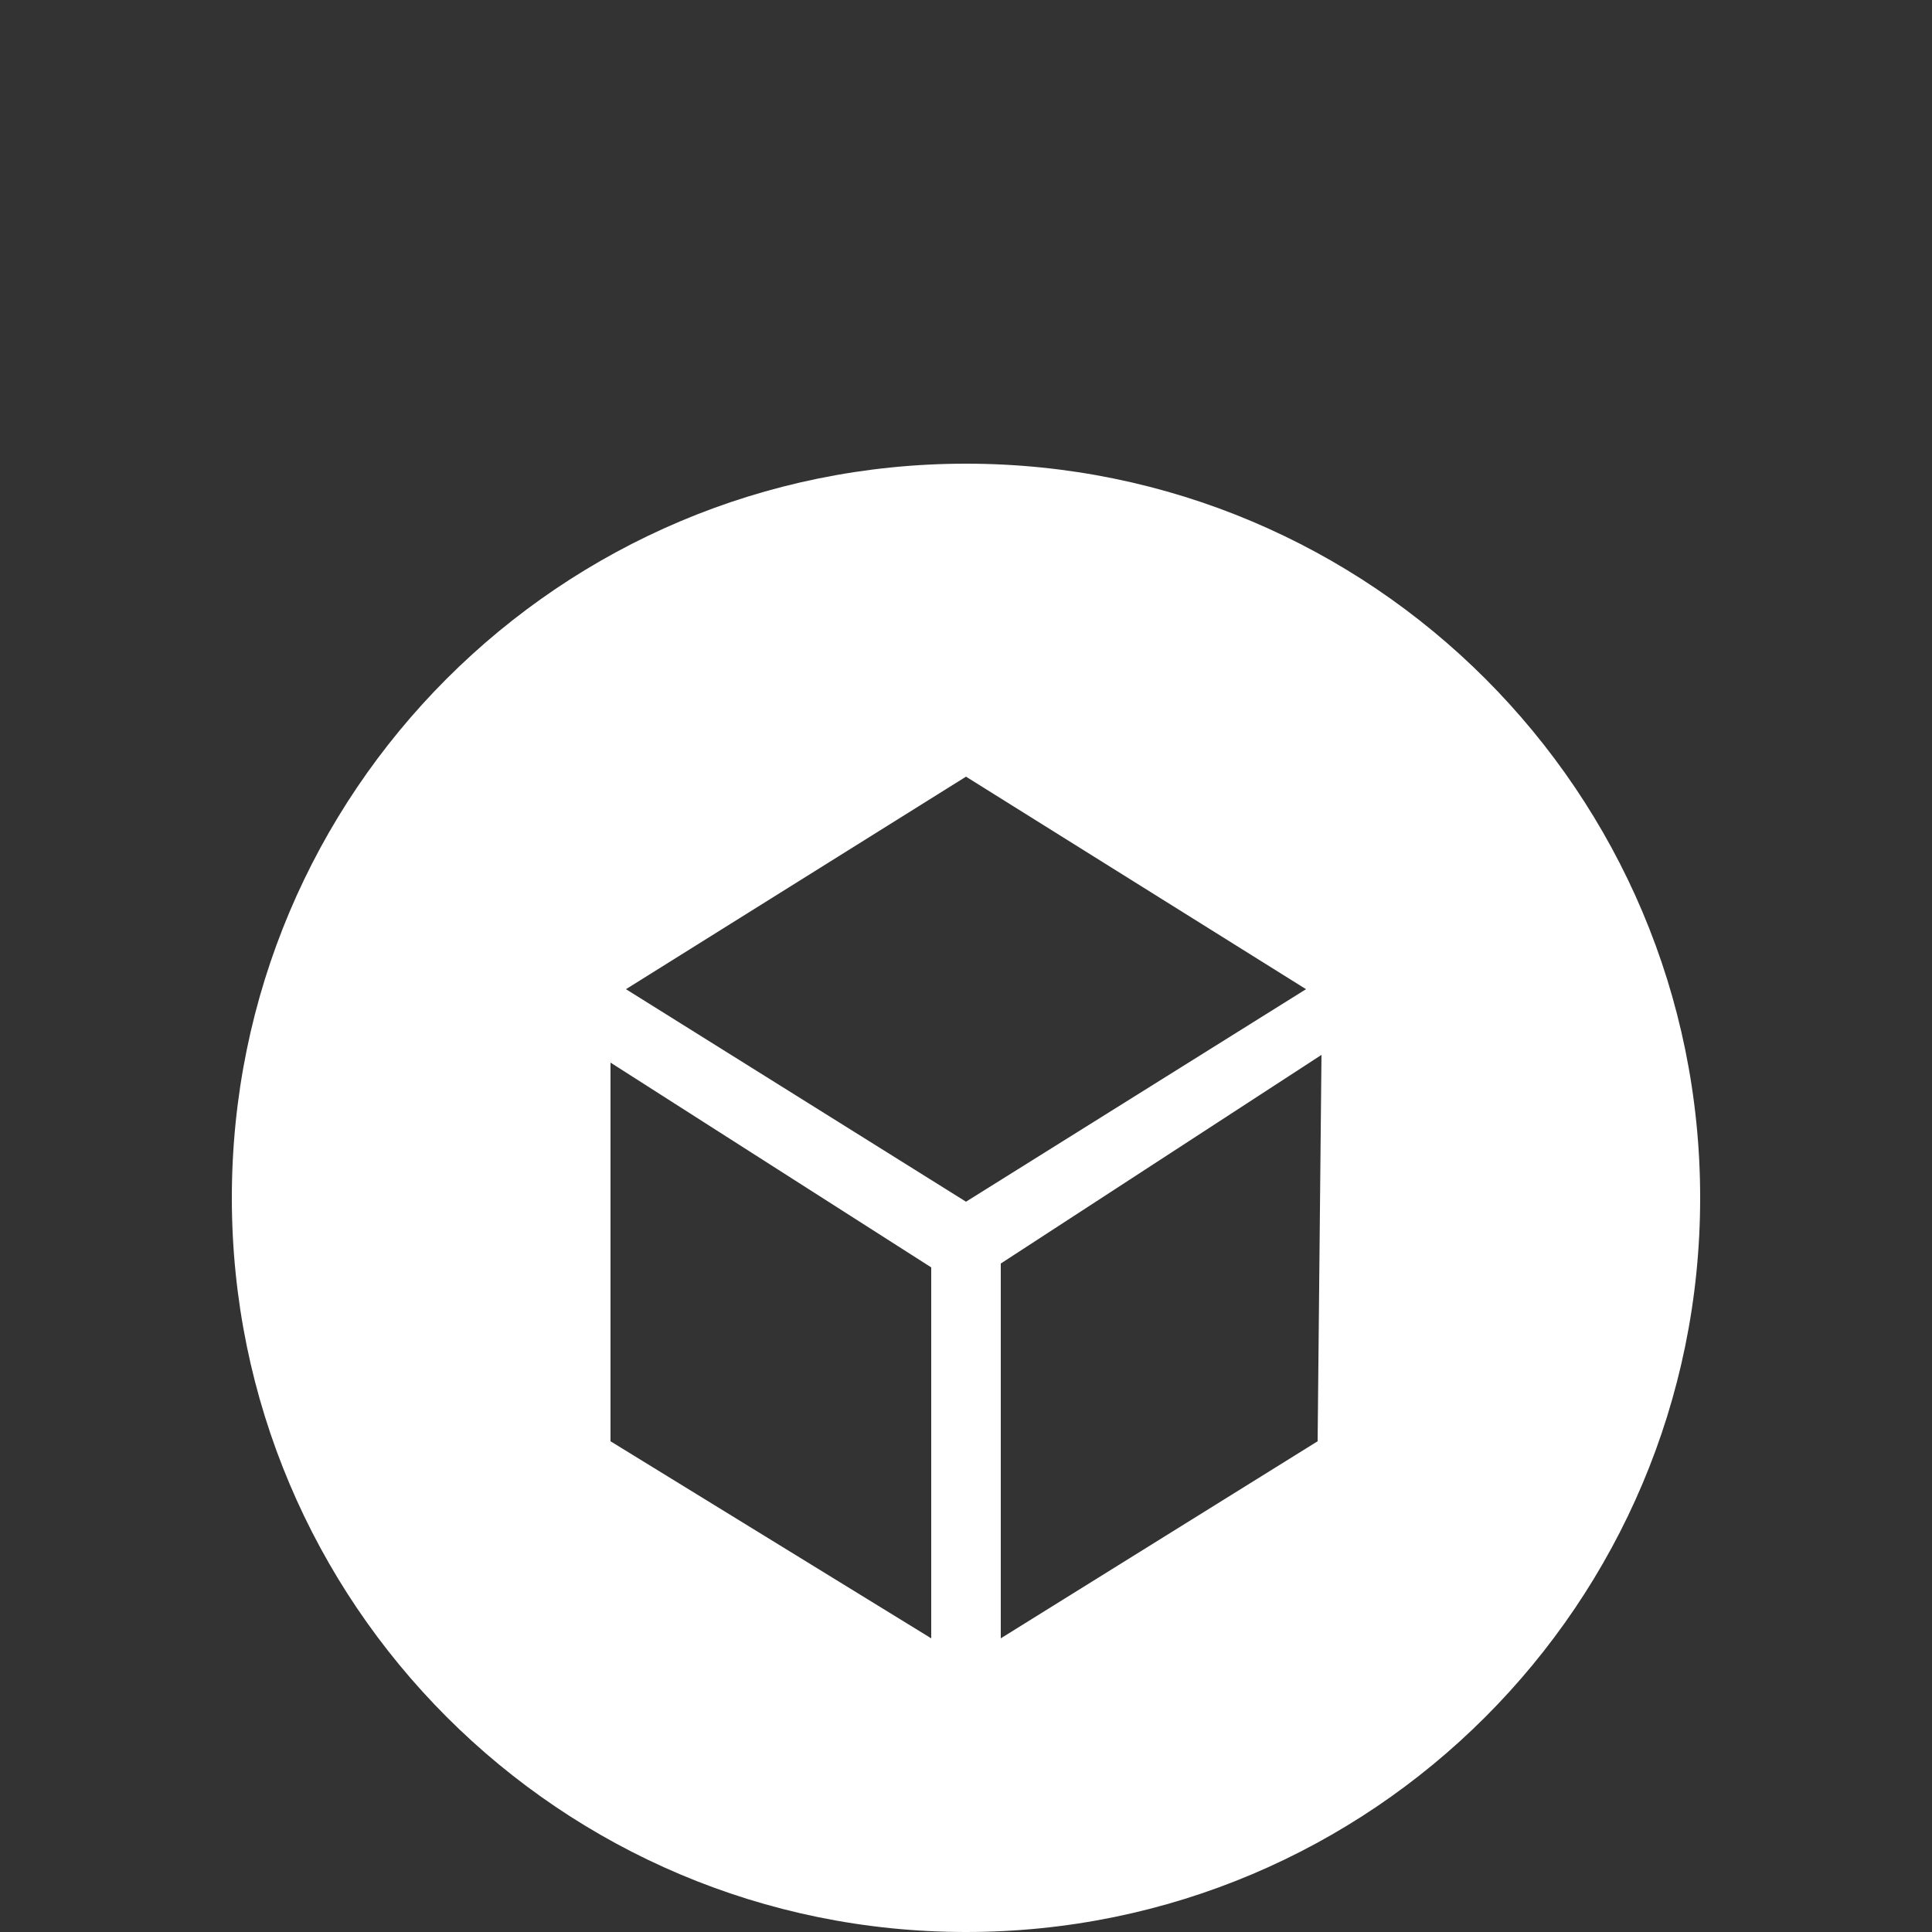 <?xml version="1.0" encoding="utf-8"?>
<!-- Generator: Adobe Illustrator 24.1.0, SVG Export Plug-In . SVG Version: 6.00 Build 0)  -->
<svg version="1.1" id="Layer_1" xmlns="http://www.w3.org/2000/svg" xmlns:xlink="http://www.w3.org/1999/xlink" x="0px" y="0px"
	 viewBox="0 0 50 50" style="enable-background:new 0 0 50 50;" xml:space="preserve">
<rect x="0" y="0" width="50" height="50" fill="#333333" stroke="none"/>
<style type="text/css">
	.st0{fill:#FFFFFF;}
</style>
<path class="st0" d="M25,12C14.5,12,6,20.5,6,31s8.5,19,19,19s19-8.5,19-19S35.5,12,25,12z M24.1,42.4l-8.3-5.1v-9.8l8.3,5.3V42.4z
	 M16.2,25.6l8.8-5.5l8.8,5.5L25,31.1L16.2,25.6z M34.1,37.3l-8.2,5.1v-9.7l8.3-5.4L34.1,37.3L34.1,37.3z"/>
</svg>
